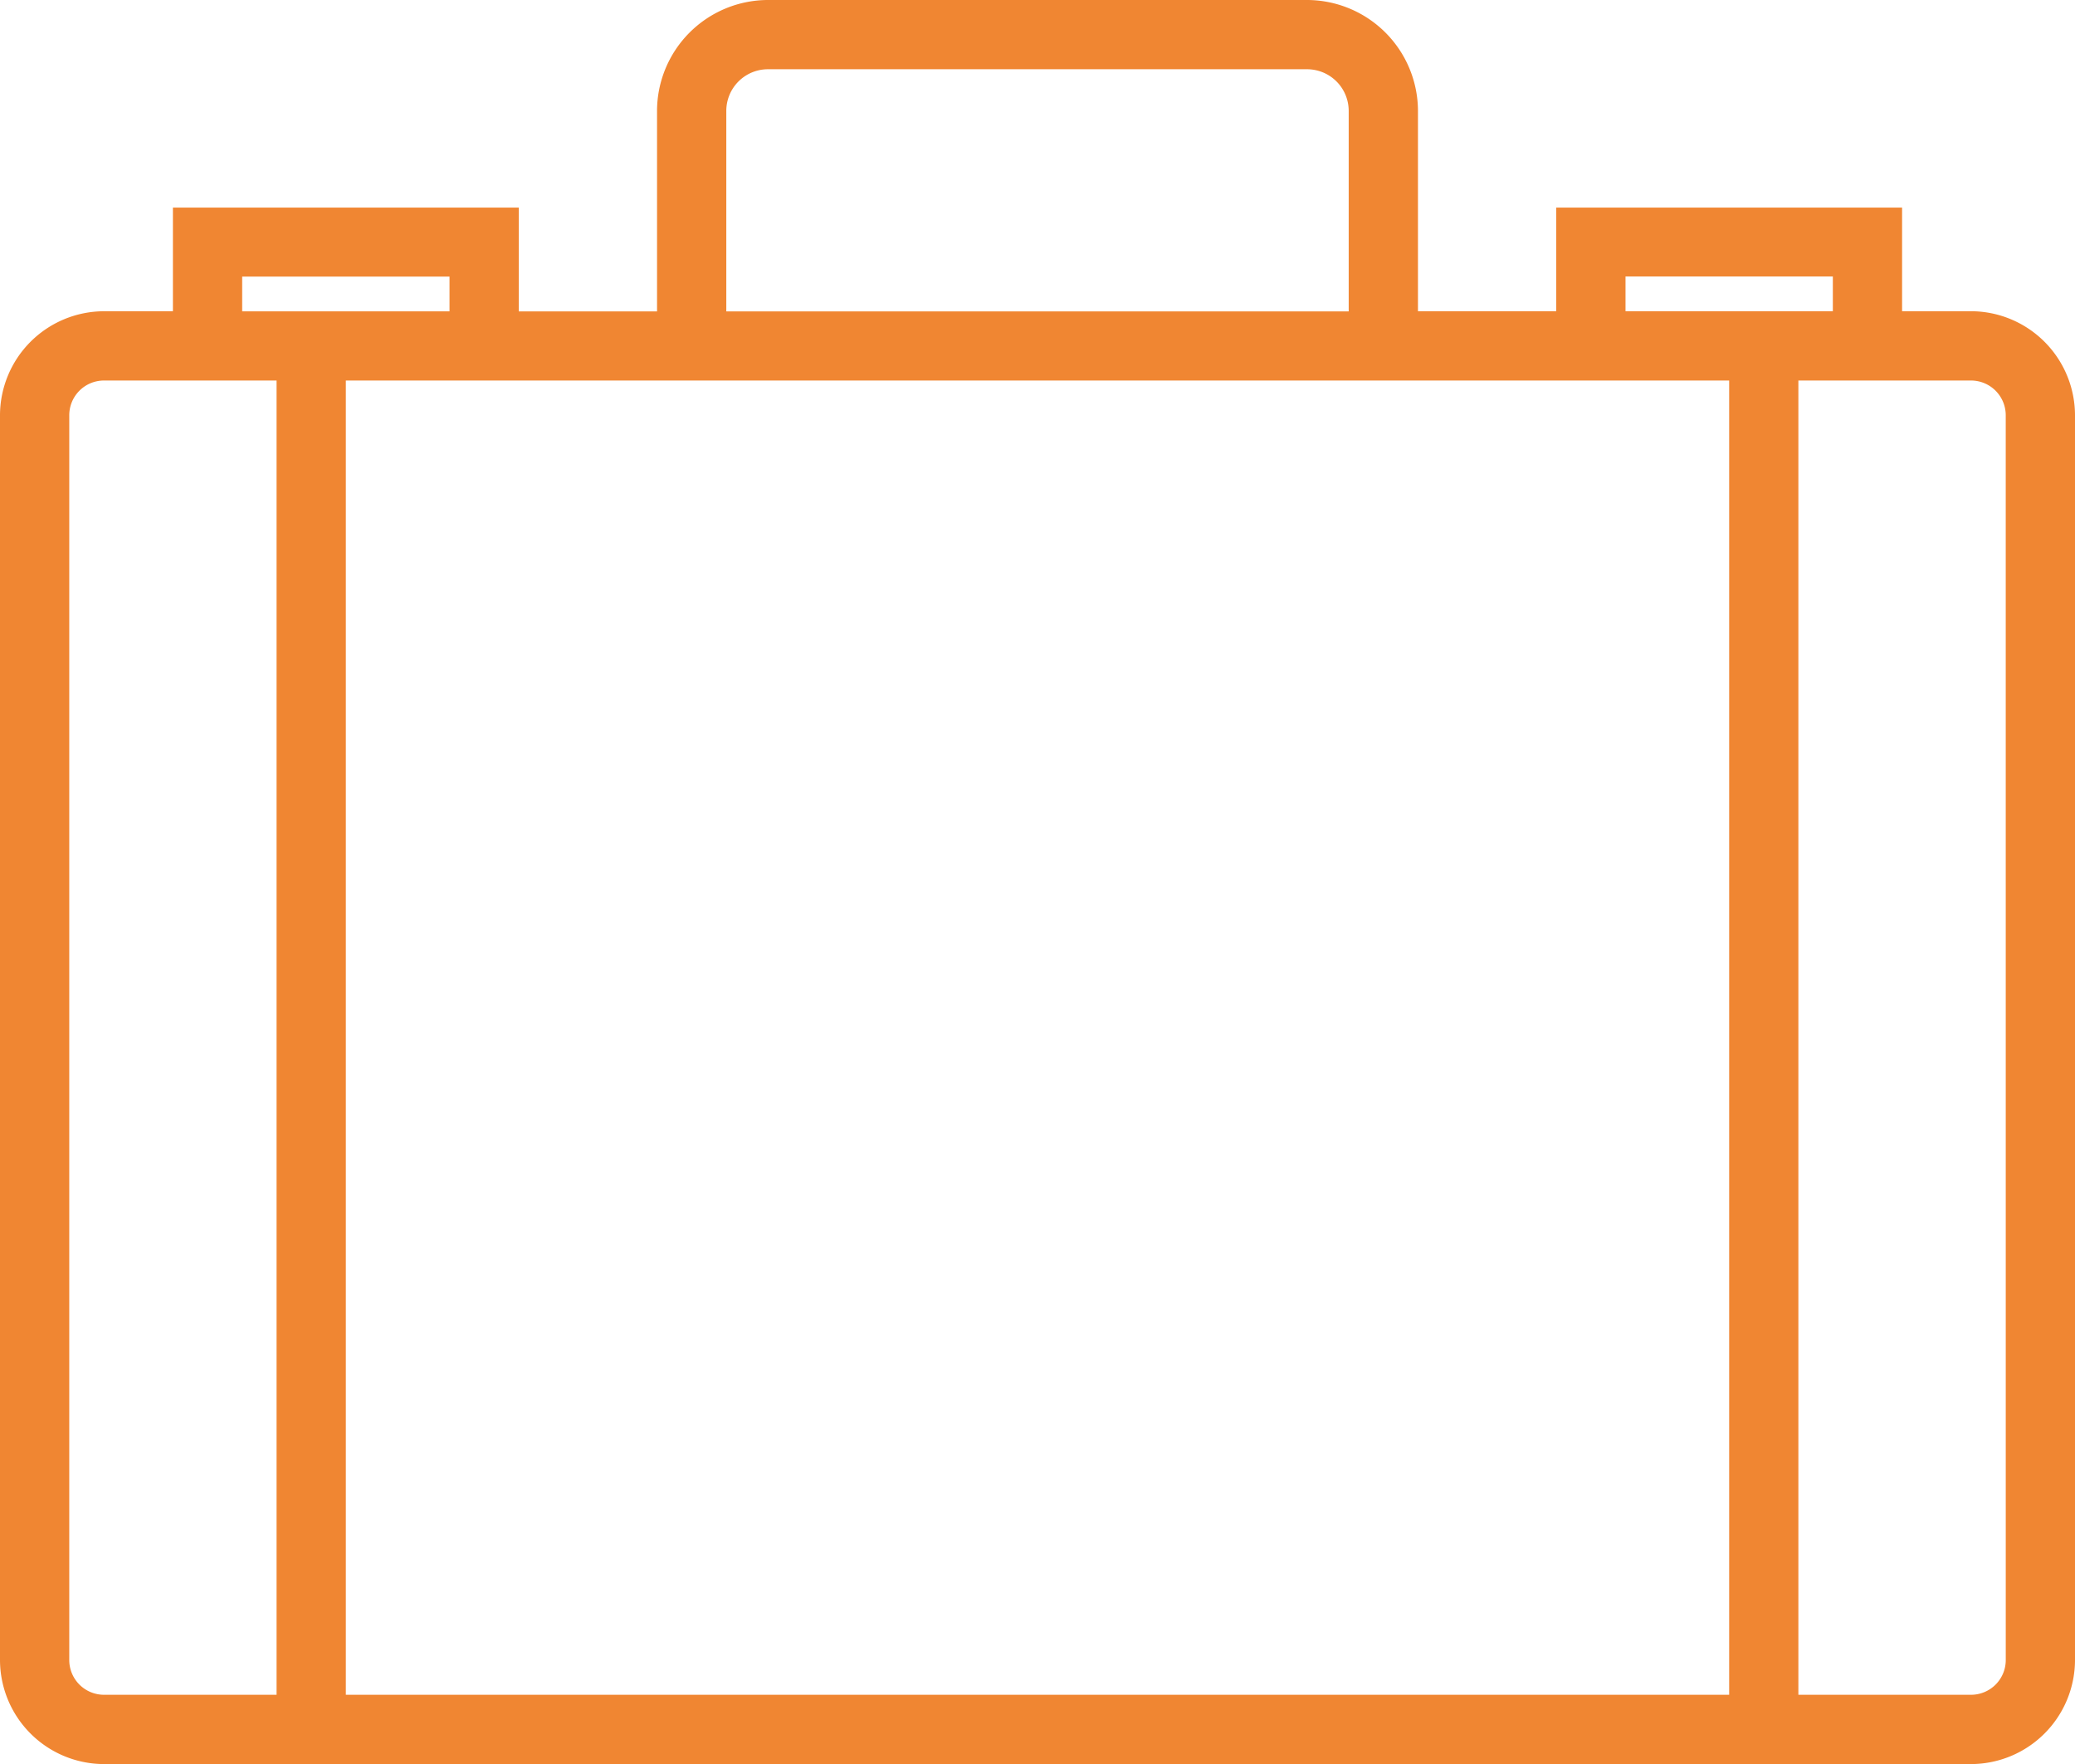 <svg xmlns="http://www.w3.org/2000/svg" xmlns:xlink="http://www.w3.org/1999/xlink" width="77.652" height="66.006" viewBox="0 0 77.652 66.006">
  <defs>
    <clipPath id="clip-path">
      <rect id="Rectangle_764" data-name="Rectangle 764" width="77.652" height="66.006" fill="#f08632"/>
    </clipPath>
  </defs>
  <g id="Group_1731" data-name="Group 1731" clip-path="url(#clip-path)">
    <path id="Path_2787" data-name="Path 2787" d="M73.76,11.646H71.181V7.767H58.239v3.879H53.064v-7.5A4.159,4.159,0,0,0,48.911,0H28.741a4.159,4.159,0,0,0-4.153,4.151v7.5H19.413V7.767H6.471v3.879H3.892A3.9,3.9,0,0,0,0,15.545V62.107a3.9,3.9,0,0,0,3.892,3.9H73.76a3.9,3.9,0,0,0,3.892-3.9V15.545a3.9,3.9,0,0,0-3.892-3.9m-12.929-1.3h7.759v1.3H60.831ZM27.18,4.151a1.559,1.559,0,0,1,1.561-1.56h20.17a1.559,1.559,0,0,1,1.561,1.56v7.5H27.18ZM24.588,14.238H64.71V63.414H12.942V14.238ZM9.063,10.35h7.759v1.3H9.063ZM2.592,62.107V15.545a1.3,1.3,0,0,1,1.3-1.307H10.35V63.414H3.892a1.3,1.3,0,0,1-1.3-1.307m72.469,0a1.3,1.3,0,0,1-1.3,1.307H67.3V14.238H73.76a1.3,1.3,0,0,1,1.3,1.307Z" transform="translate(0 0)" fill="#f08632"/>
  </g>
</svg>
